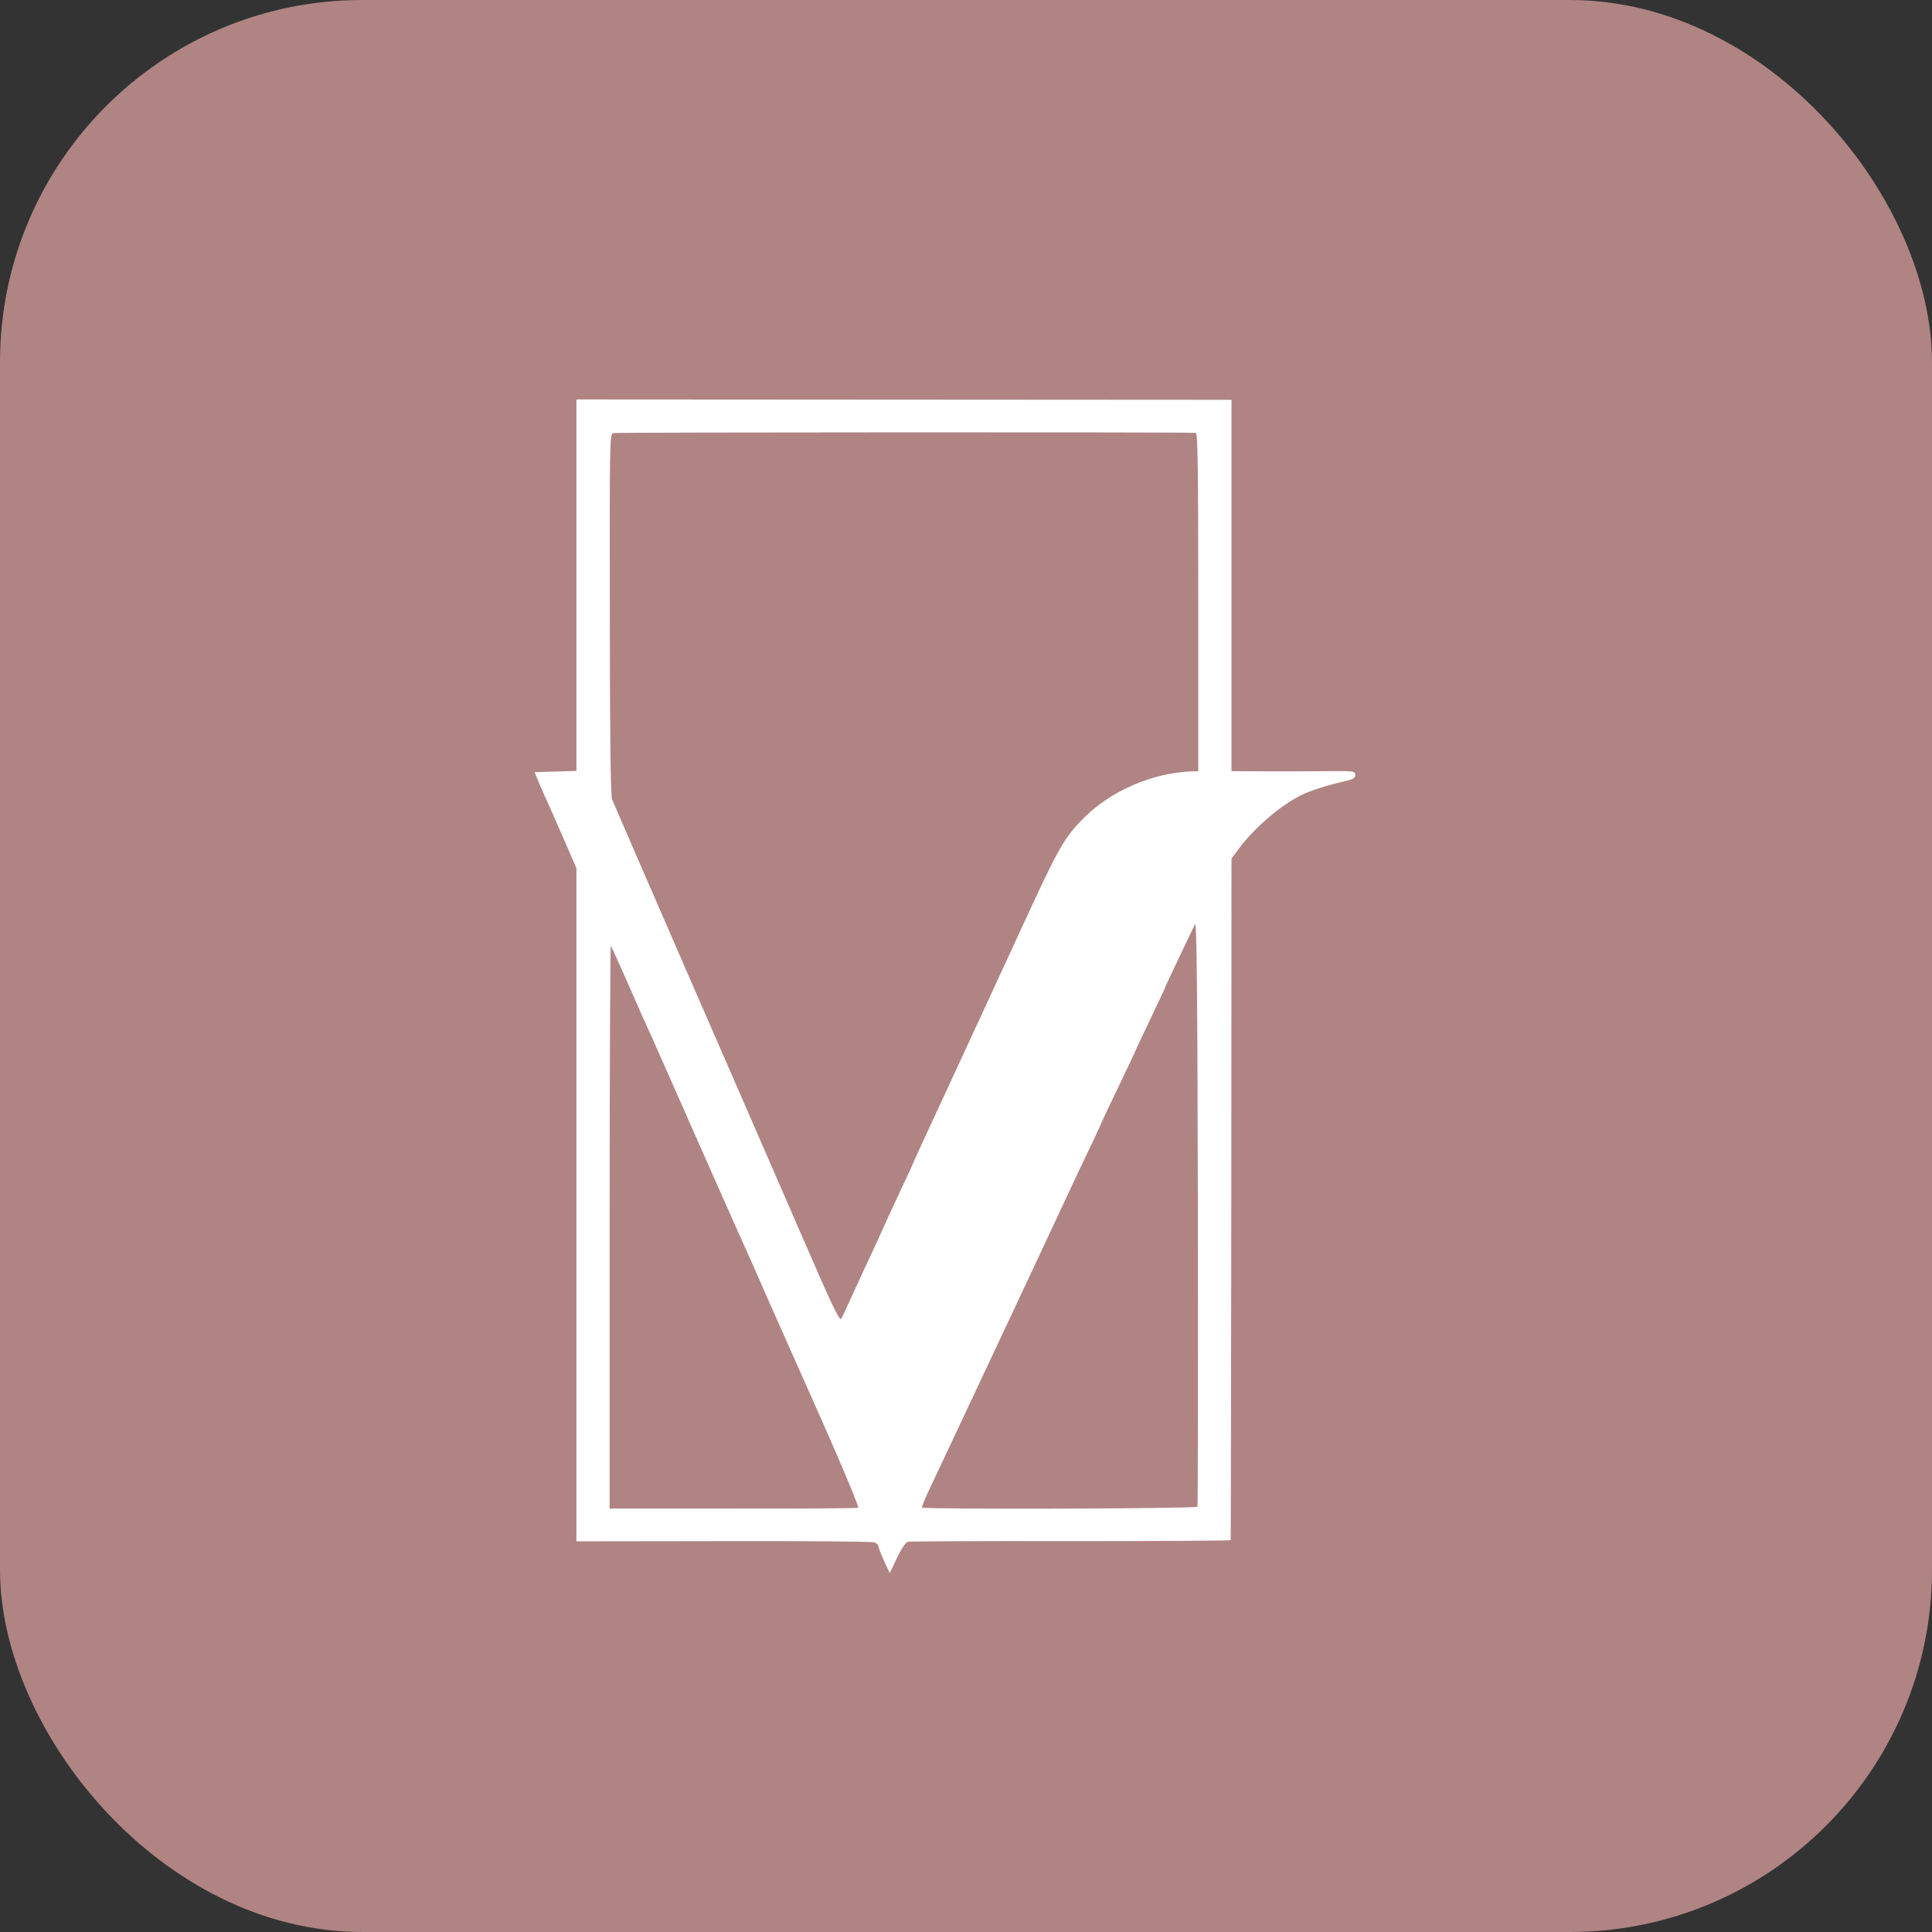 <svg viewBox="0 0 48 48" xmlns="http://www.w3.org/2000/svg">
  <rect x="0" y="0" width="48" height="48" fill="#333333" stroke="none"/>
  <rect
     style="fill:#b08483;stroke-width:0.225;fill-opacity:1"
     id="rect4168"
     width="48"
     height="48"
     x="0"
     y="0"
     ry="9" />
  <g
     transform="matrix(0.005,0,0,-0.005,5.971,42.009)"
     fill="#000000"
     stroke="none"
     id="g6"
     style="fill:#ffffff">
    <path
       d="m 1670,5494 v -923 l -104,-3 -104,-3 27,-65 c 16,-36 37,-85 49,-110 11,-25 45,-103 76,-173 l 56,-129 V 2416 743 l 731,1 c 401,1 739,-2 750,-6 10,-4 19,-13 20,-20 0,-7 13,-40 28,-73 l 28,-60 36,76 c 22,46 44,78 54,80 10,2 375,4 811,3 435,0 793,2 793,5 1,3 2,767 3,1696 l 1,1691 33,44 c 77,105 205,216 310,269 45,23 132,51 220,71 41,9 52,16 52,31 0,19 -7,20 -117,19 -65,-1 -204,-1 -308,-1 l -190,1 v 923 922 l -1627,1 -1628,1 z m 3078,757 c 9,-1 12,-176 12,-841 v -840 l -27,-1 c -205,-6 -419,-101 -558,-248 -88,-93 -118,-149 -307,-561 -80,-173 -443,-960 -482,-1043 -25,-55 -46,-100 -46,-102 0,-2 -25,-56 -56,-121 -31,-66 -73,-157 -94,-204 -21,-47 -58,-128 -83,-180 -24,-52 -59,-129 -78,-170 -18,-41 -38,-82 -43,-91 -9,-13 -49,73 -195,410 -102,234 -195,449 -207,476 -36,81 -710,1630 -737,1695 -7,17 -11,320 -11,920 -1,859 -1,895 17,900 14,4 2837,5 2895,1 z m 8,-5336 c -3,-10 -1361,-14 -1369,-4 -2,2 16,47 41,99 53,113 349,741 402,855 21,44 88,188 150,320 62,132 127,272 145,310 18,39 60,128 94,199 34,70 61,130 61,131 0,2 38,83 85,180 47,98 85,179 85,180 0,2 34,73 75,160 41,86 75,158 75,161 0,2 30,65 66,141 36,75 71,148 78,163 8,19 12,-325 14,-1430 1,-800 0,-1459 -2,-1465 z M 1915,3540 c 37,-85 81,-184 97,-220 17,-36 45,-99 63,-140 40,-91 430,-973 450,-1015 14,-30 26,-57 97,-220 22,-49 49,-110 60,-135 11,-25 25,-54 29,-65 5,-11 90,-202 189,-425 98,-222 175,-407 170,-410 -4,-3 -284,-5 -622,-4 h -613 v 1402 c 0,770 3,1398 6,1394 3,-4 36,-77 74,-162 z"
       id="path4"
       style="fill:#ffffff" />
  </g>
</svg>
